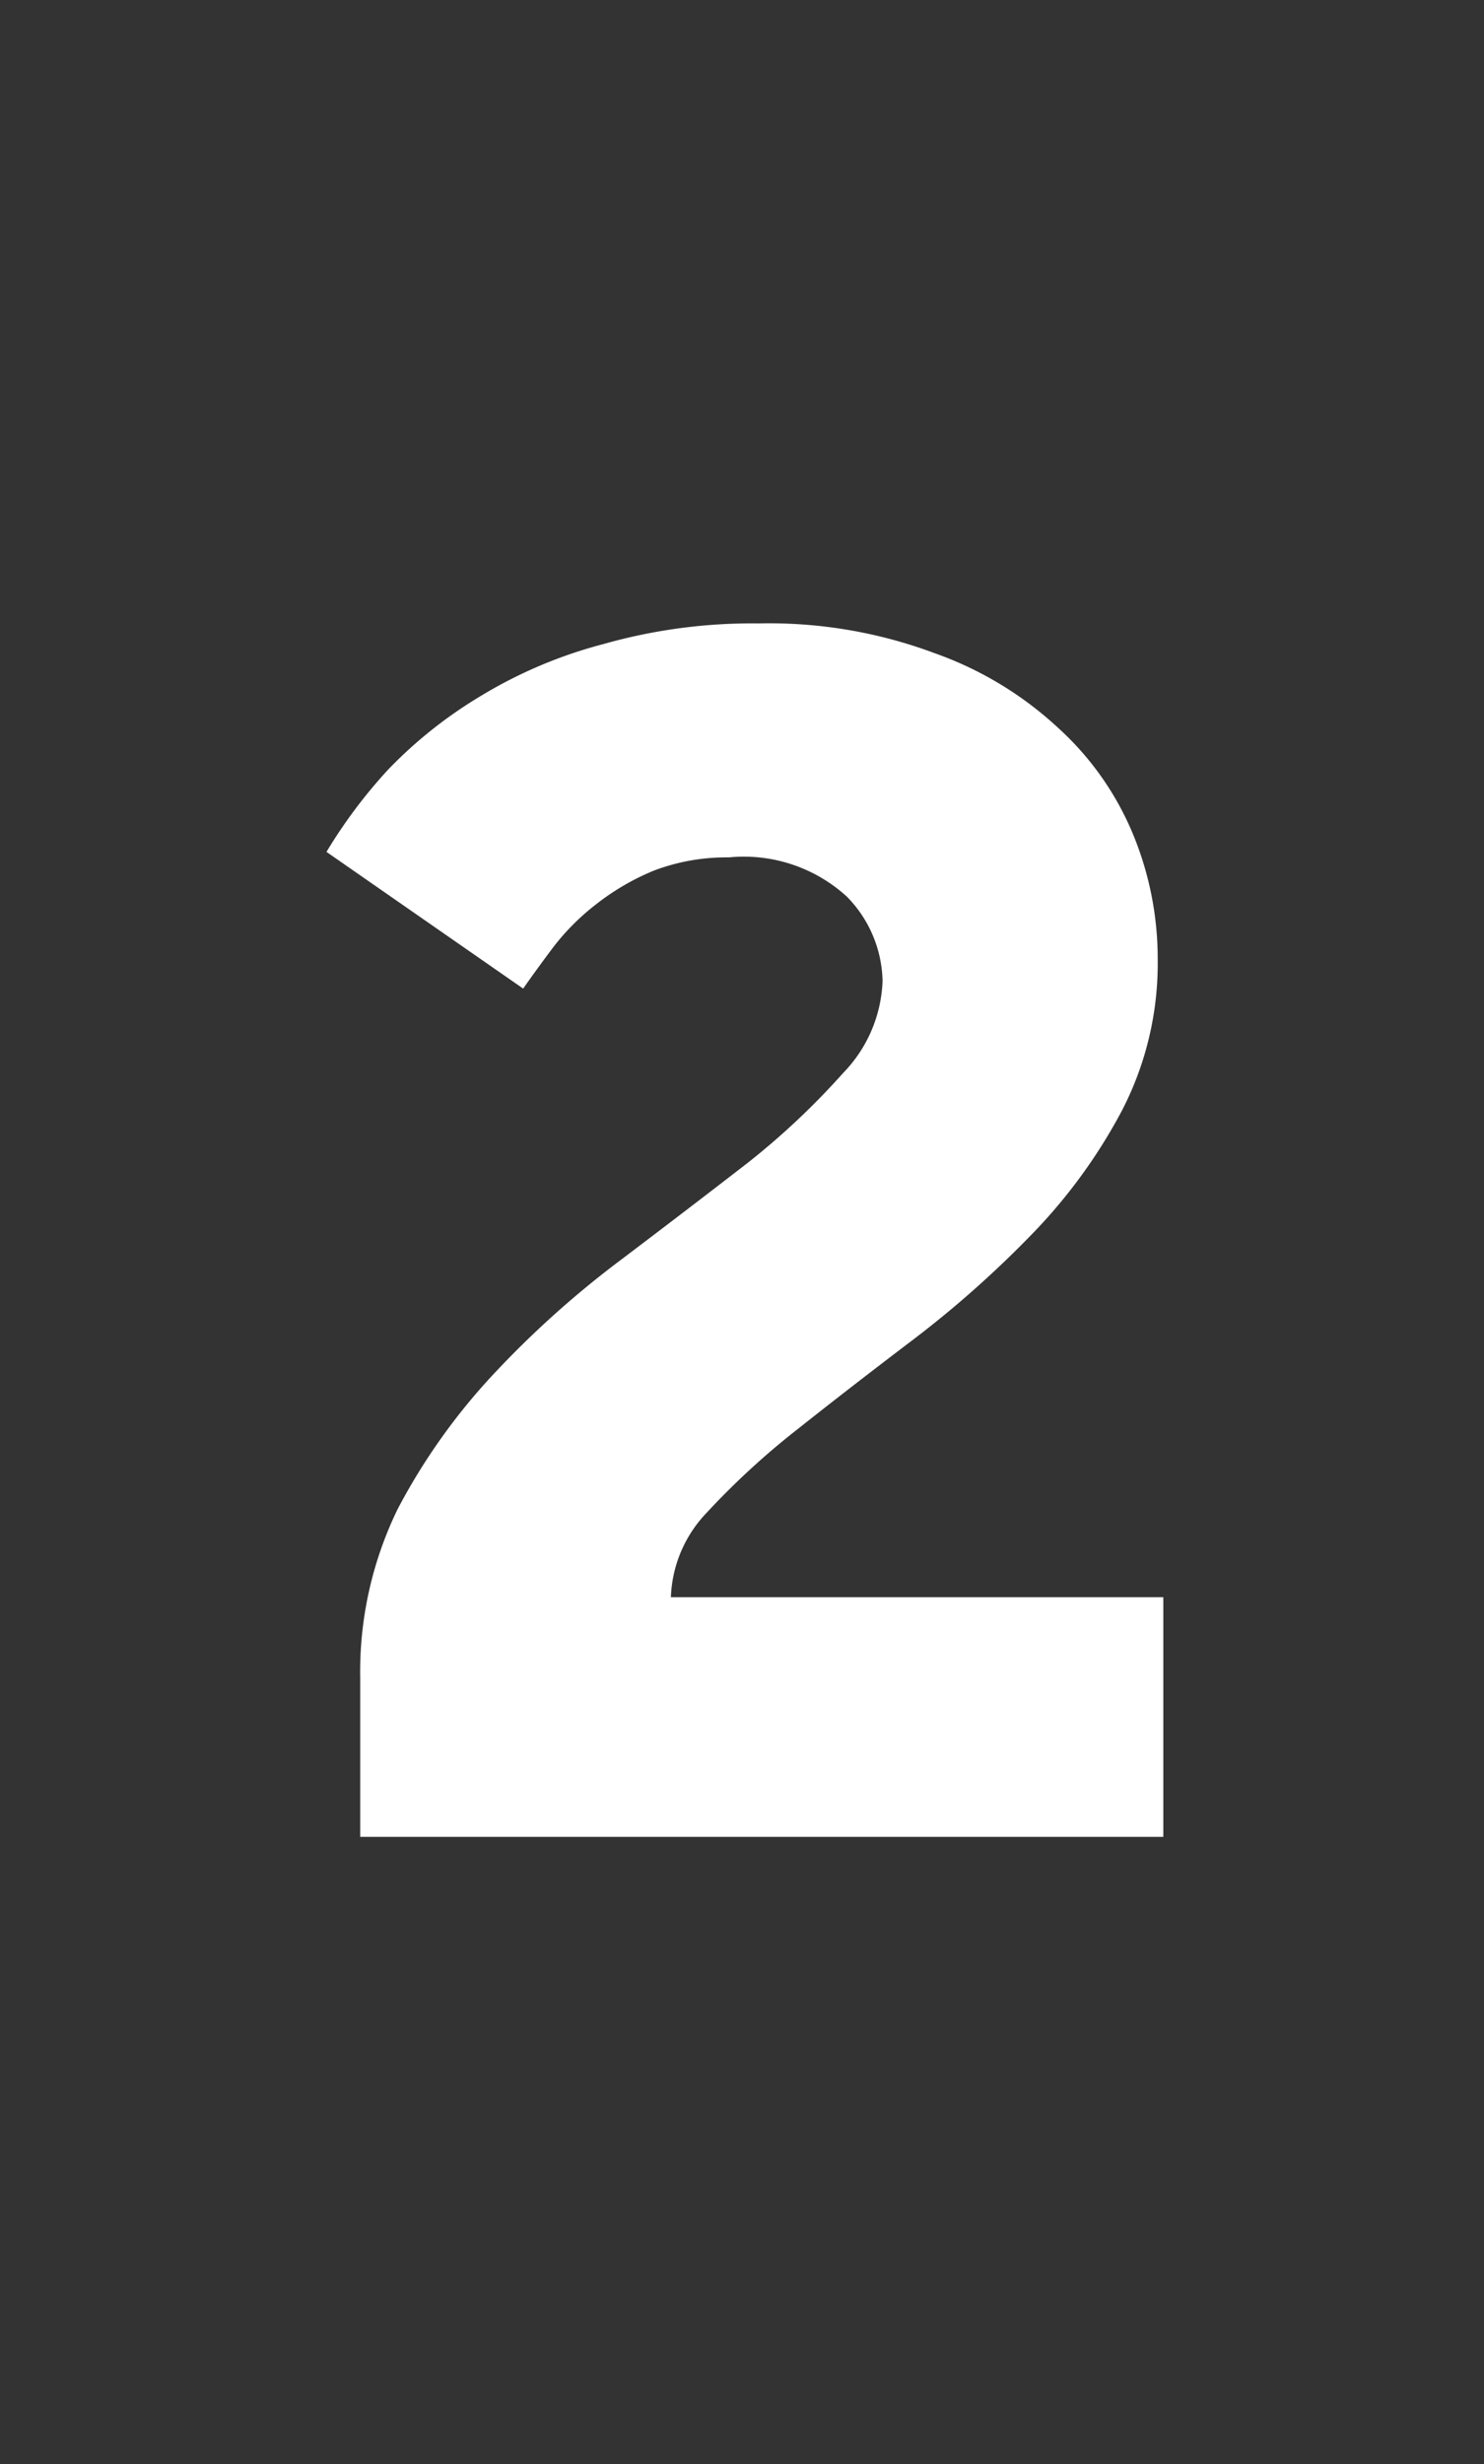 <svg xmlns="http://www.w3.org/2000/svg" xmlns:xlink="http://www.w3.org/1999/xlink" width="50" height="83" viewBox="0 0 50 83">
  <rect x="0" y="0" width="50" height="83" fill="#333333" stroke="none"/>
  <defs>
    <clipPath id="clip-path">
      <rect id="Rectangle_59" data-name="Rectangle 59" width="50" height="83" transform="translate(-202 1791)" fill="#fff" stroke="#707070" stroke-width="1"/>
    </clipPath>
  </defs>
  <g id="Mask_Group_40" data-name="Mask Group 40" transform="translate(202 -1791)" clip-path="url(#clip-path)">
    <path id="_2" data-name="2" d="M1.5,36.007A12.519,12.519,0,0,1,2.761,30.33a20.852,20.852,0,0,1,3.28-4.6,32.742,32.742,0,0,1,4.226-3.785q2.334-1.766,4.289-3.28a25.371,25.371,0,0,0,3.217-3.028A4.686,4.686,0,0,0,19.1,12.542,4.169,4.169,0,0,0,17.9,9.7a5.142,5.142,0,0,0-3.974-1.325,6.909,6.909,0,0,0-2.523.442A8.2,8.2,0,0,0,9.447,9.956,7.9,7.9,0,0,0,8,11.407q-.568.757-1.009,1.388L.364,8.19A17.056,17.056,0,0,1,2.445,5.414a15.015,15.015,0,0,1,3.091-2.46A15.525,15.525,0,0,1,9.7,1.188,18.35,18.35,0,0,1,14.935.494,15.913,15.913,0,0,1,20.864,1.5a11.985,11.985,0,0,1,4.163,2.523,10,10,0,0,1,2.523,3.6,10.965,10.965,0,0,1,.82,4.163,10.777,10.777,0,0,1-1.2,5.109,18.178,18.178,0,0,1-3.028,4.163A35.559,35.559,0,0,1,20.17,24.59q-2.081,1.577-3.911,3.028a26.054,26.054,0,0,0-3.091,2.839,4.329,4.329,0,0,0-1.2,2.838H28.559v8.074H1.5Z" transform="translate(-191.364 1811.506)" fill="#fff"/>
  </g>
</svg>
